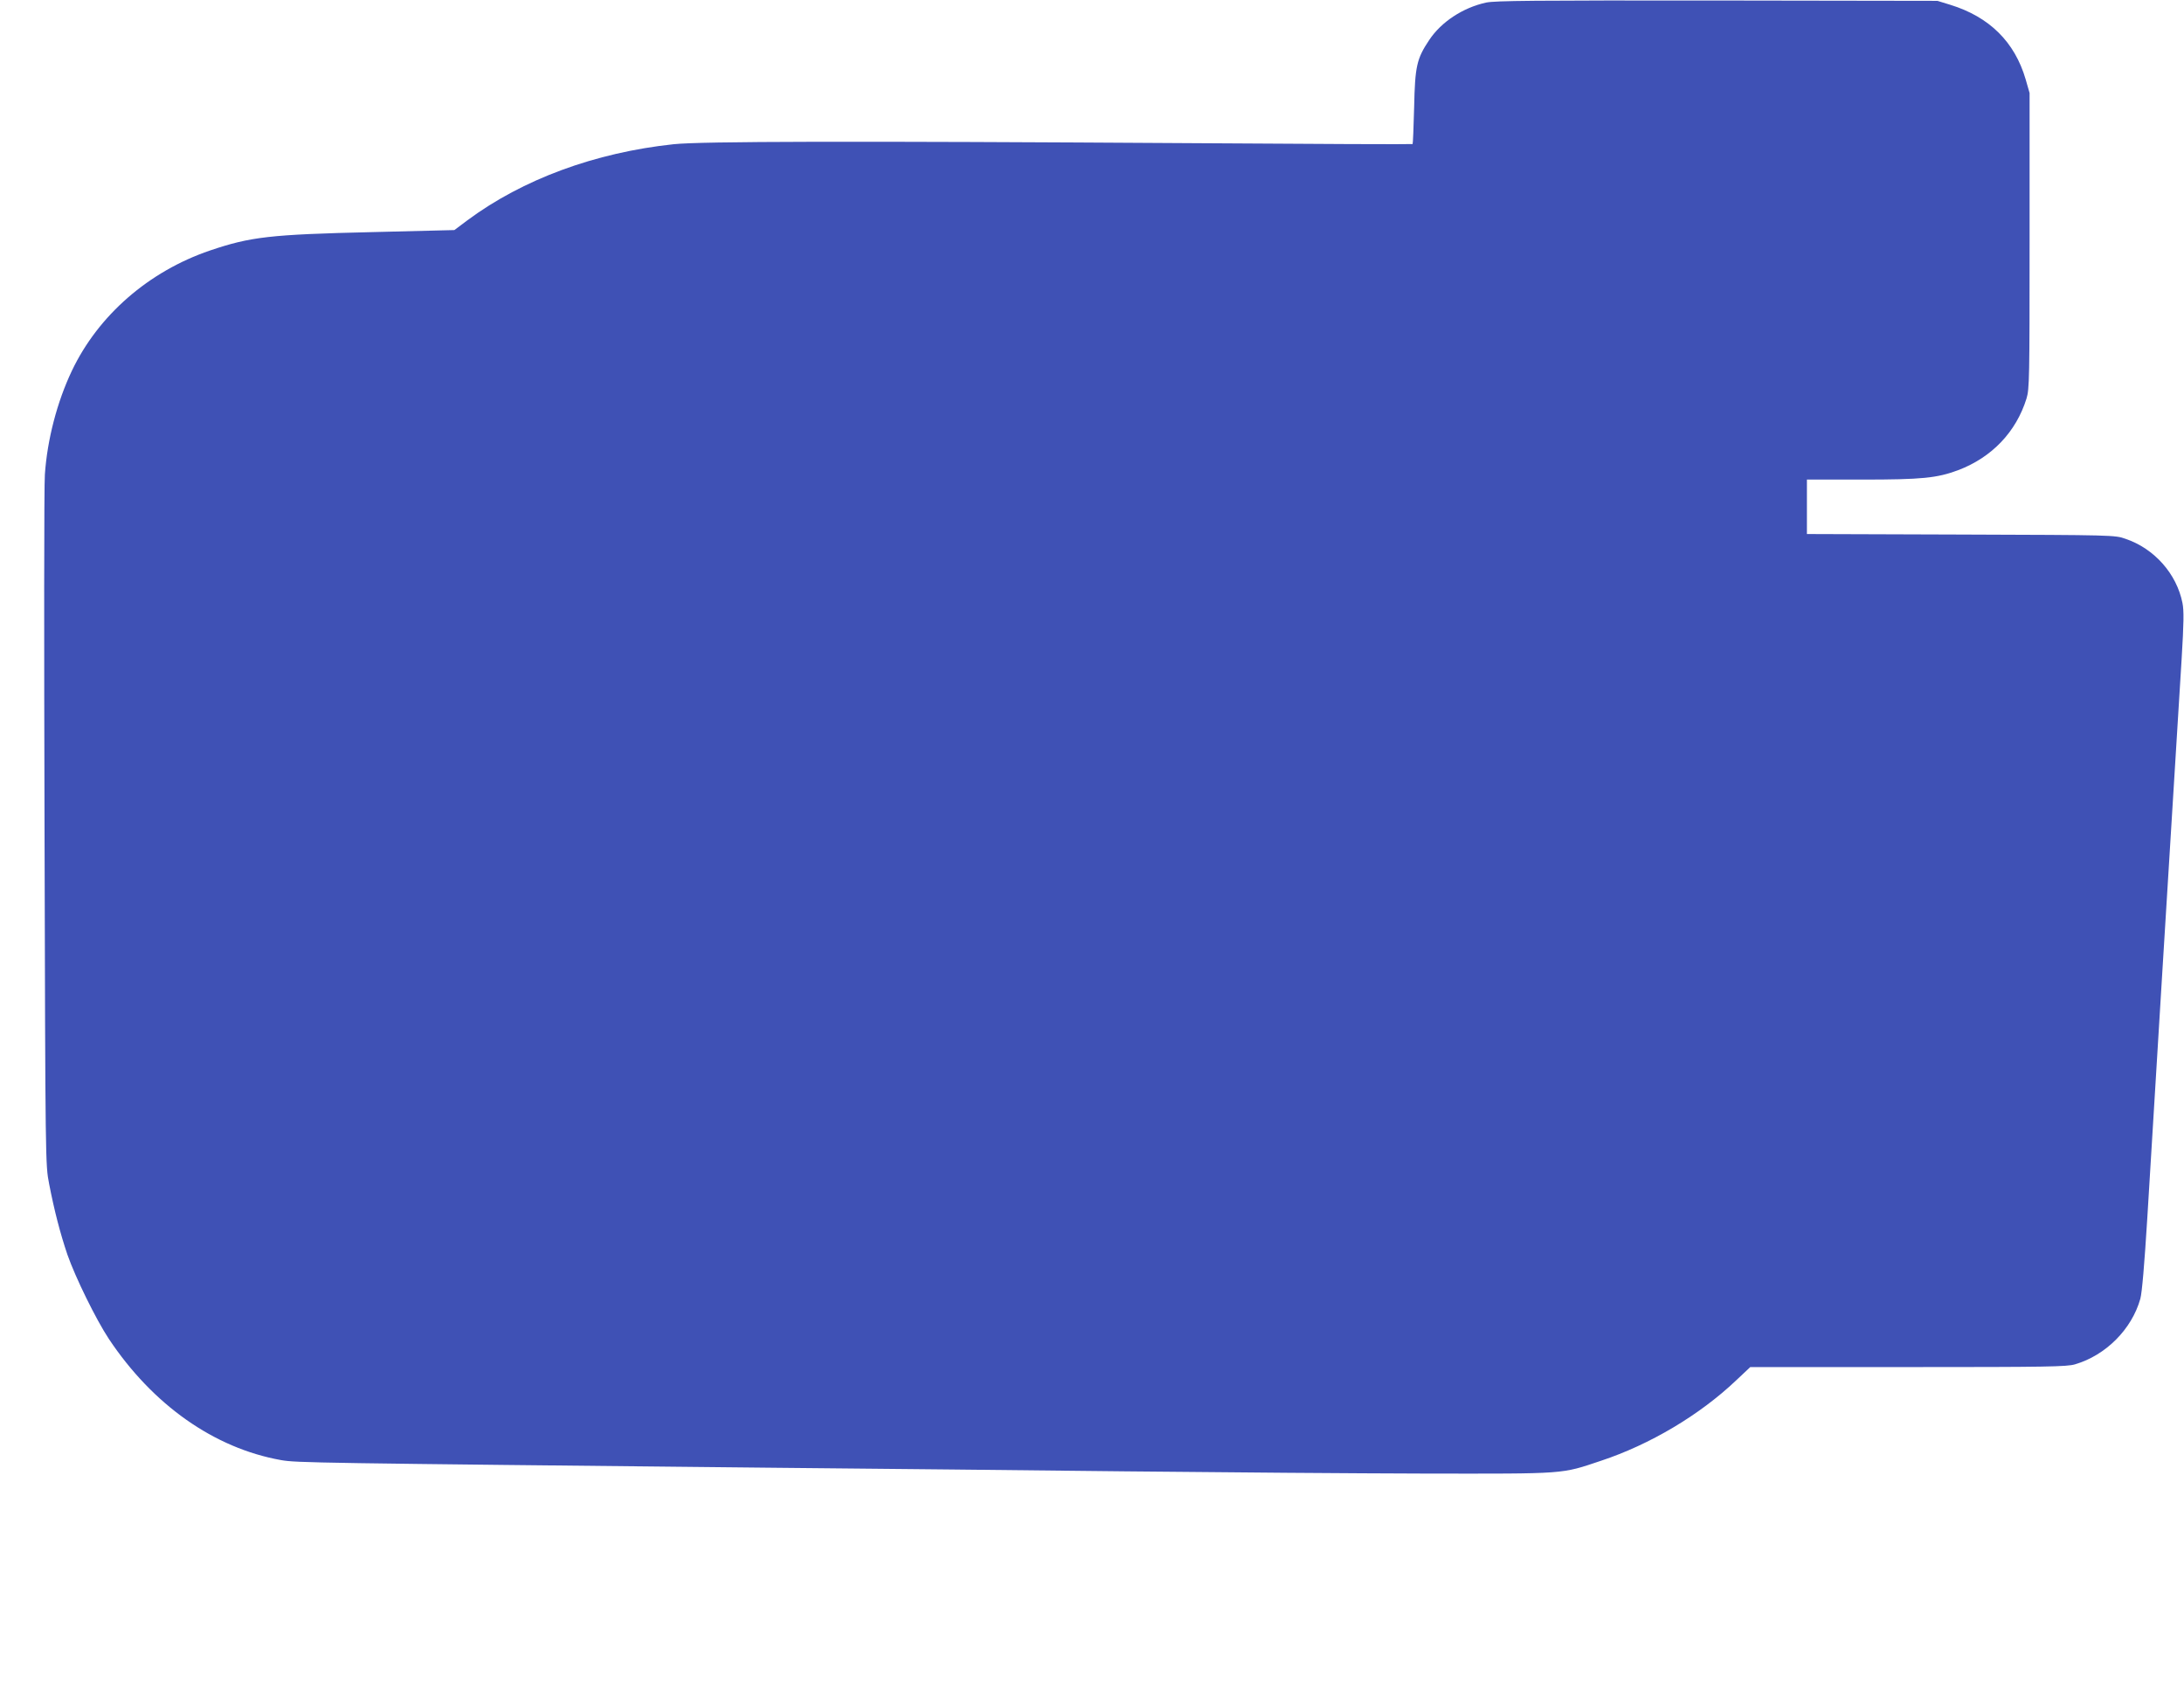 <?xml version="1.0" standalone="no"?>
<!DOCTYPE svg PUBLIC "-//W3C//DTD SVG 20010904//EN"
 "http://www.w3.org/TR/2001/REC-SVG-20010904/DTD/svg10.dtd">
<svg version="1.0" xmlns="http://www.w3.org/2000/svg"
 width="1280pt" height="990pt" viewBox="0 0 1280 990"
 preserveAspectRatio="xMidYMid meet">
<g transform="translate(0,990) scale(0.1,-0.1)"
fill="#3f51b5" stroke="none">
<path d="M8710 9885 c-137 -30 -264 -114 -334 -220 -73 -109 -83 -154 -88
-393 -3 -117 -7 -214 -9 -216 -2 -2 -571 0 -1264 5 -2034 13 -2906 11 -3067
-6 -460 -49 -884 -205 -1209 -446 l-76 -57 -484 -12 c-595 -14 -710 -27 -949
-108 -358 -122 -654 -379 -809 -705 -86 -181 -144 -402 -158 -607 -5 -58 -5
-991 -2 -2075 5 -1965 5 -1970 27 -2082 30 -155 65 -290 107 -414 47 -134 167
-379 243 -494 258 -387 617 -640 1009 -710 93 -16 169 -17 2898 -45 572 -5
1497 -15 2055 -21 558 -6 1348 -12 1755 -13 830 -1 792 -4 1028 75 287 95 578
268 791 470 l84 79 924 0 c817 0 931 2 979 16 181 53 333 206 383 384 10 36
24 201 41 475 36 600 135 2206 201 3272 13 215 14 285 5 330 -34 171 -165 319
-334 376 -61 22 -73 22 -964 25 l-903 3 0 159 0 160 324 0 c351 0 438 9 562
55 198 75 340 224 401 420 17 56 18 114 18 925 l0 865 -23 80 c-64 219 -212
366 -442 437 l-75 23 -1290 2 c-1081 1 -1301 -1 -1355 -12z"/>
</g>
</svg>

